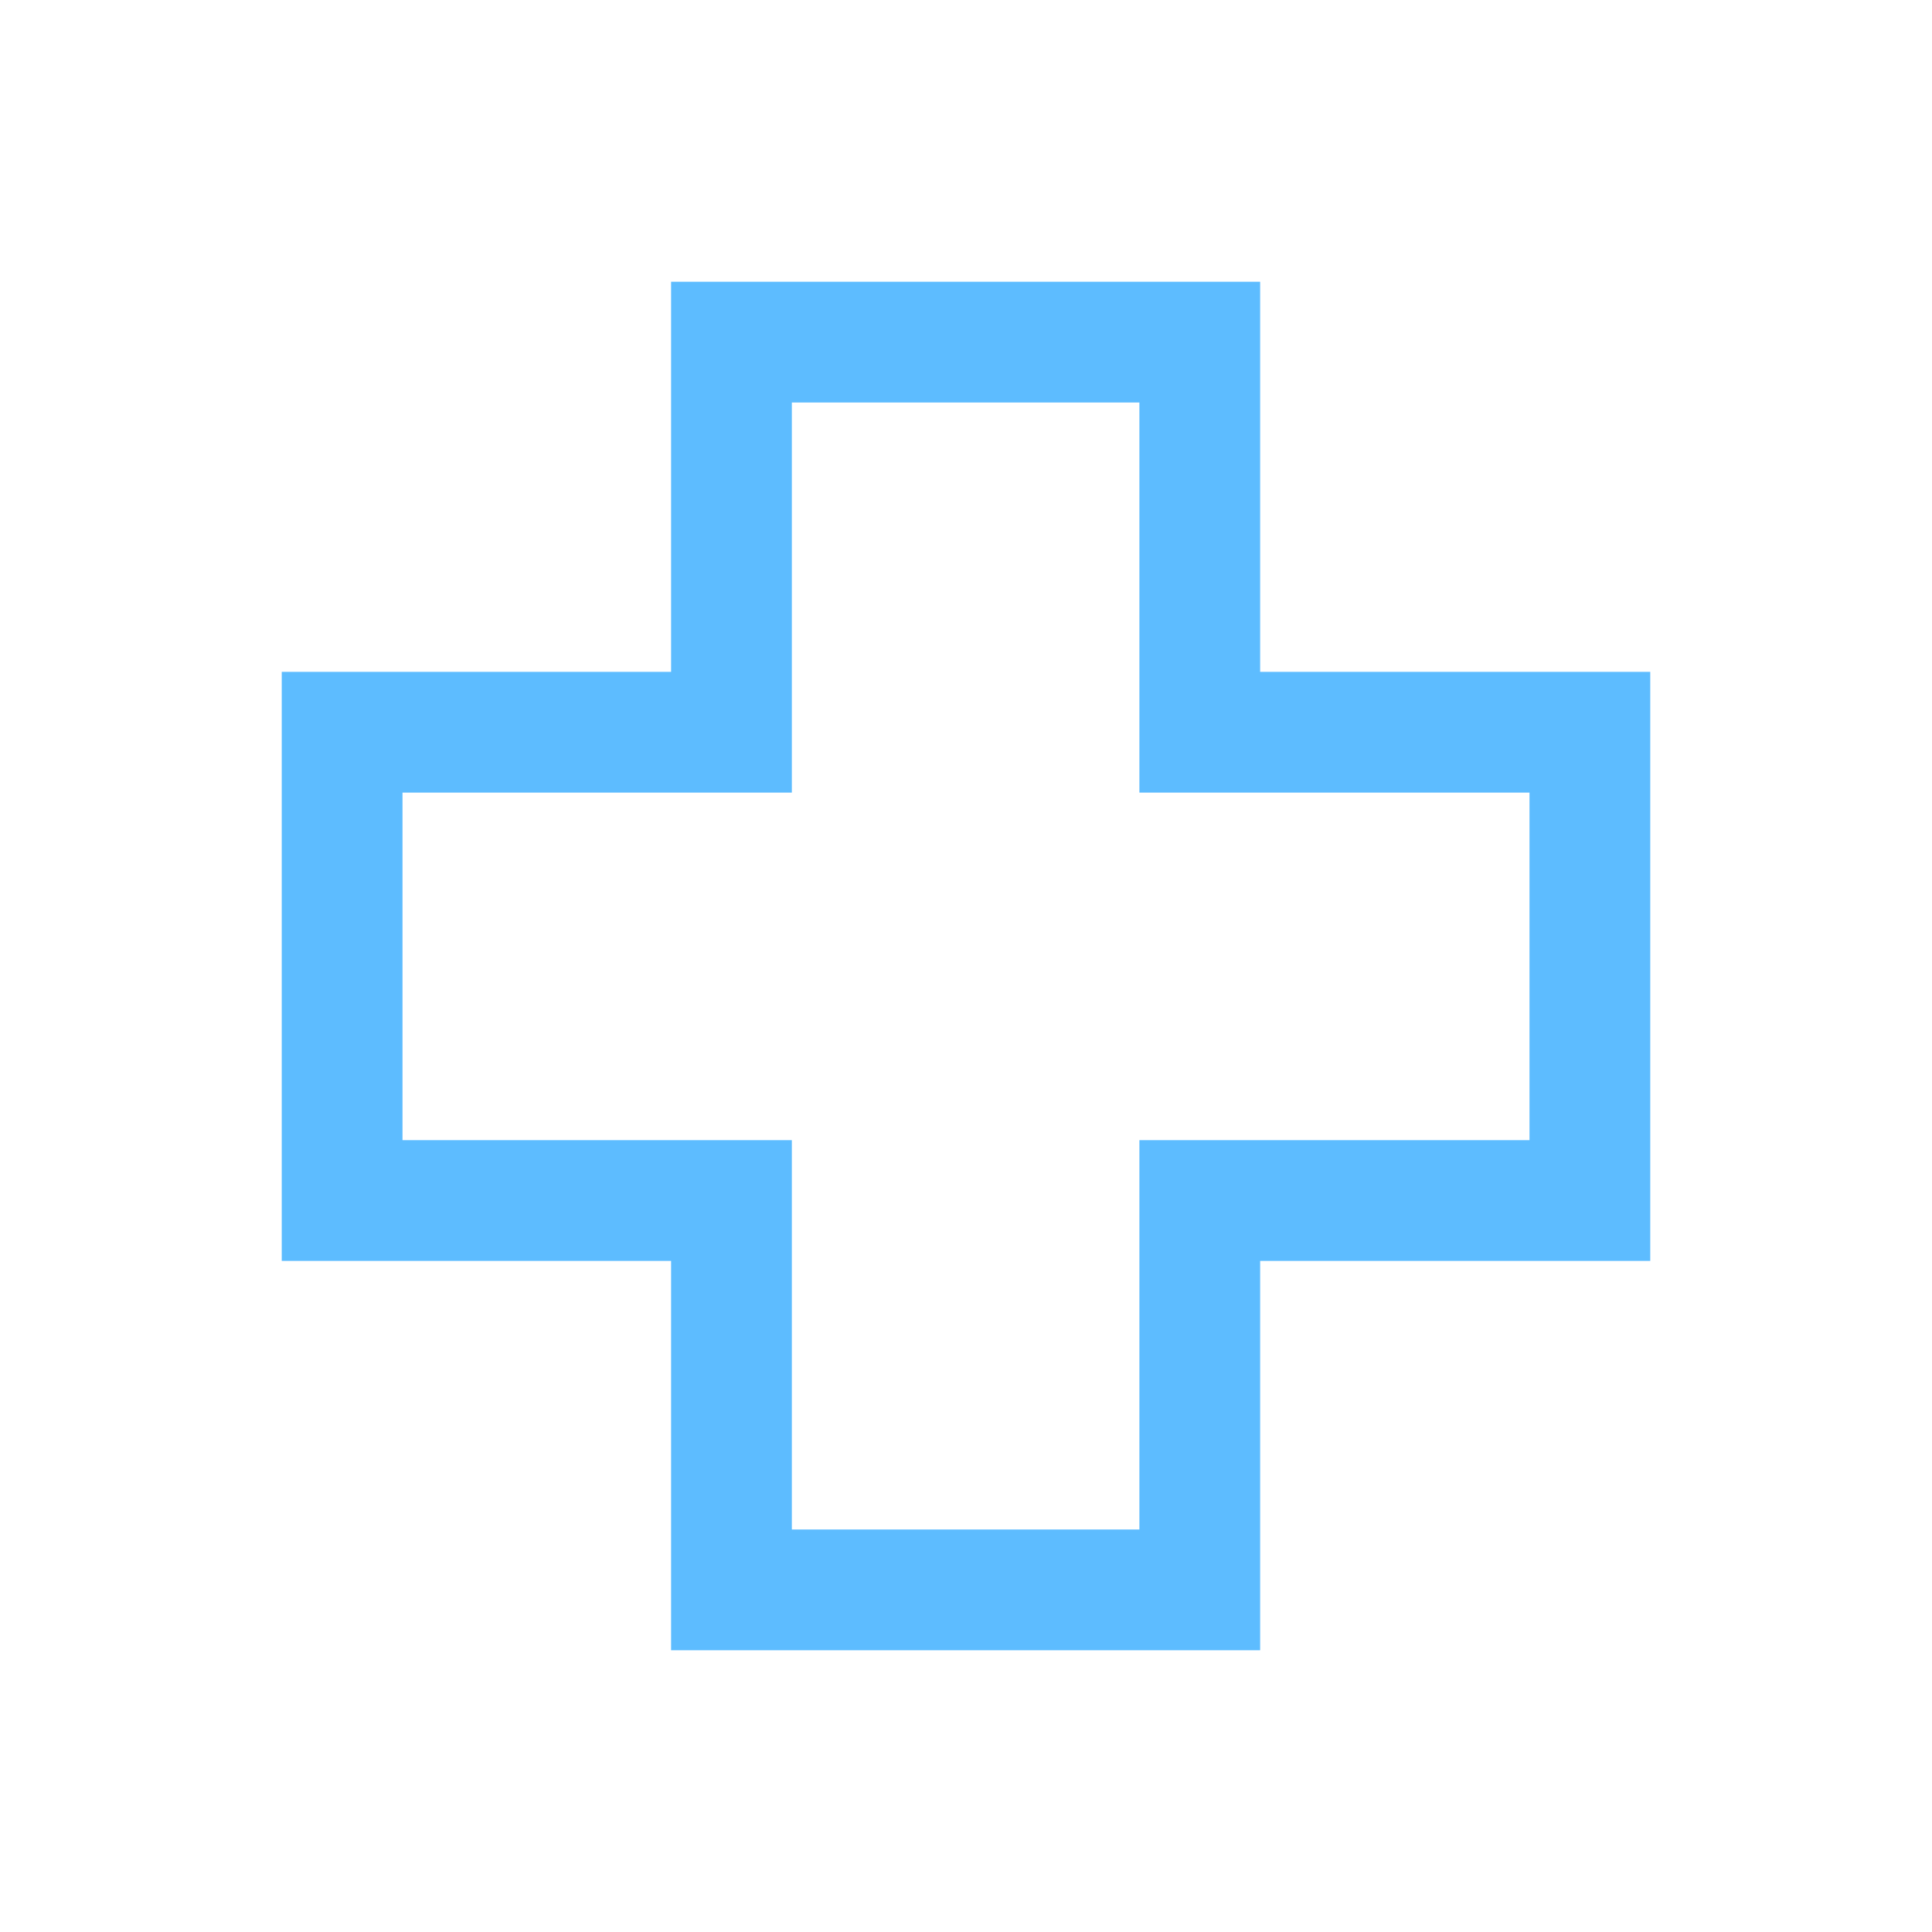 <svg width="48" height="48" viewBox="0 0 48 48" fill="none" xmlns="http://www.w3.org/2000/svg">
<mask id="mask0_95_1384" style="mask-type:alpha" maskUnits="userSpaceOnUse" x="0" y="0" width="48" height="48">
<rect width="48" height="48" fill="#D9D9D9"/>
</mask>
<g mask="url(#mask0_95_1384)">
<path d="M16.673 41V31.327H7V16.692H16.673V7H31.308V16.692H41V31.327H31.308V41H16.673ZM19.673 38H28.308V28.327H38V19.692H28.308V10H19.673V19.692H10V28.327H19.673V38Z" fill="#5DBCFF"/>
</g>
</svg>
